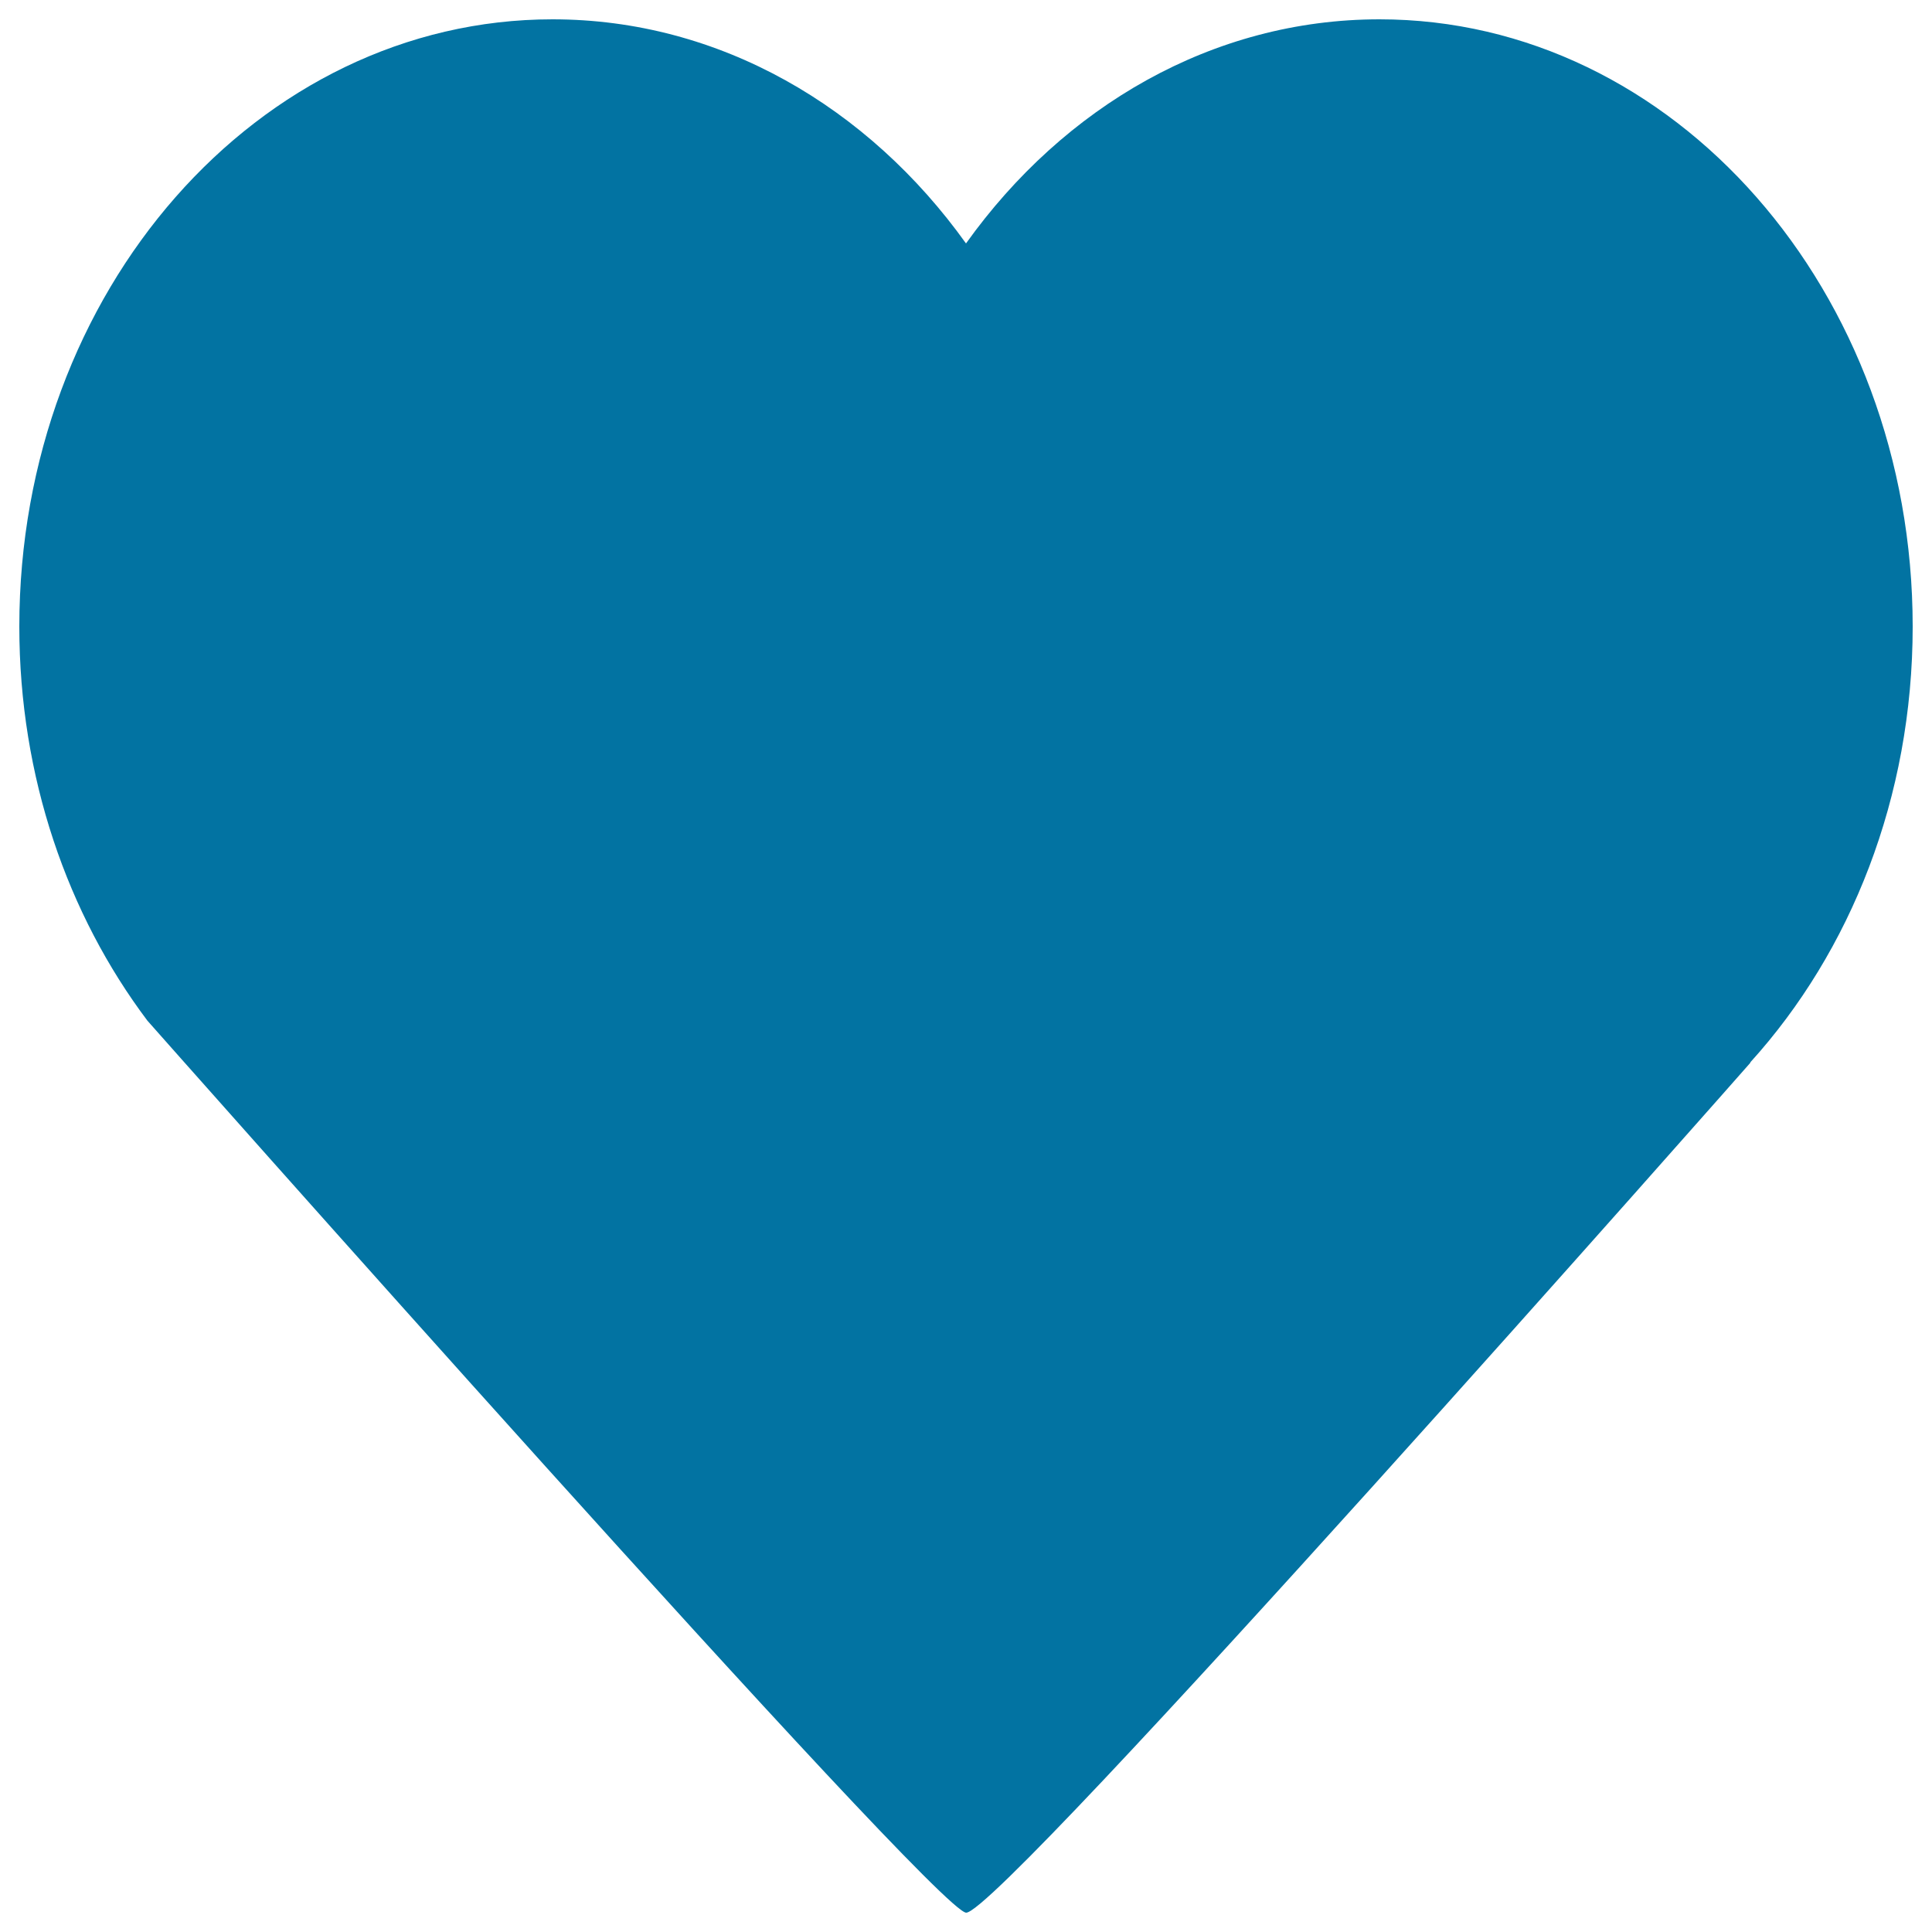 <svg xmlns="http://www.w3.org/2000/svg" viewBox="0 0 1000 1000" style="fill:#0273a2">
<title>Love Pitch SVG icon</title>
<path d="M990,324.3C990,150.7,866.4,10,714,10c-86.4,0-163.4,45.2-214,116C449.4,55.3,372.4,10,286,10C133.6,10,10,150.7,10,324.3c0,77.9,25,149.1,66.3,204c0,0,408.5,461.7,423.8,461.7c18.2,0,405.7-439.7,405.7-439.7l0.3-0.6C957.8,492.6,990,412.8,990,324.3z"/>
</svg>